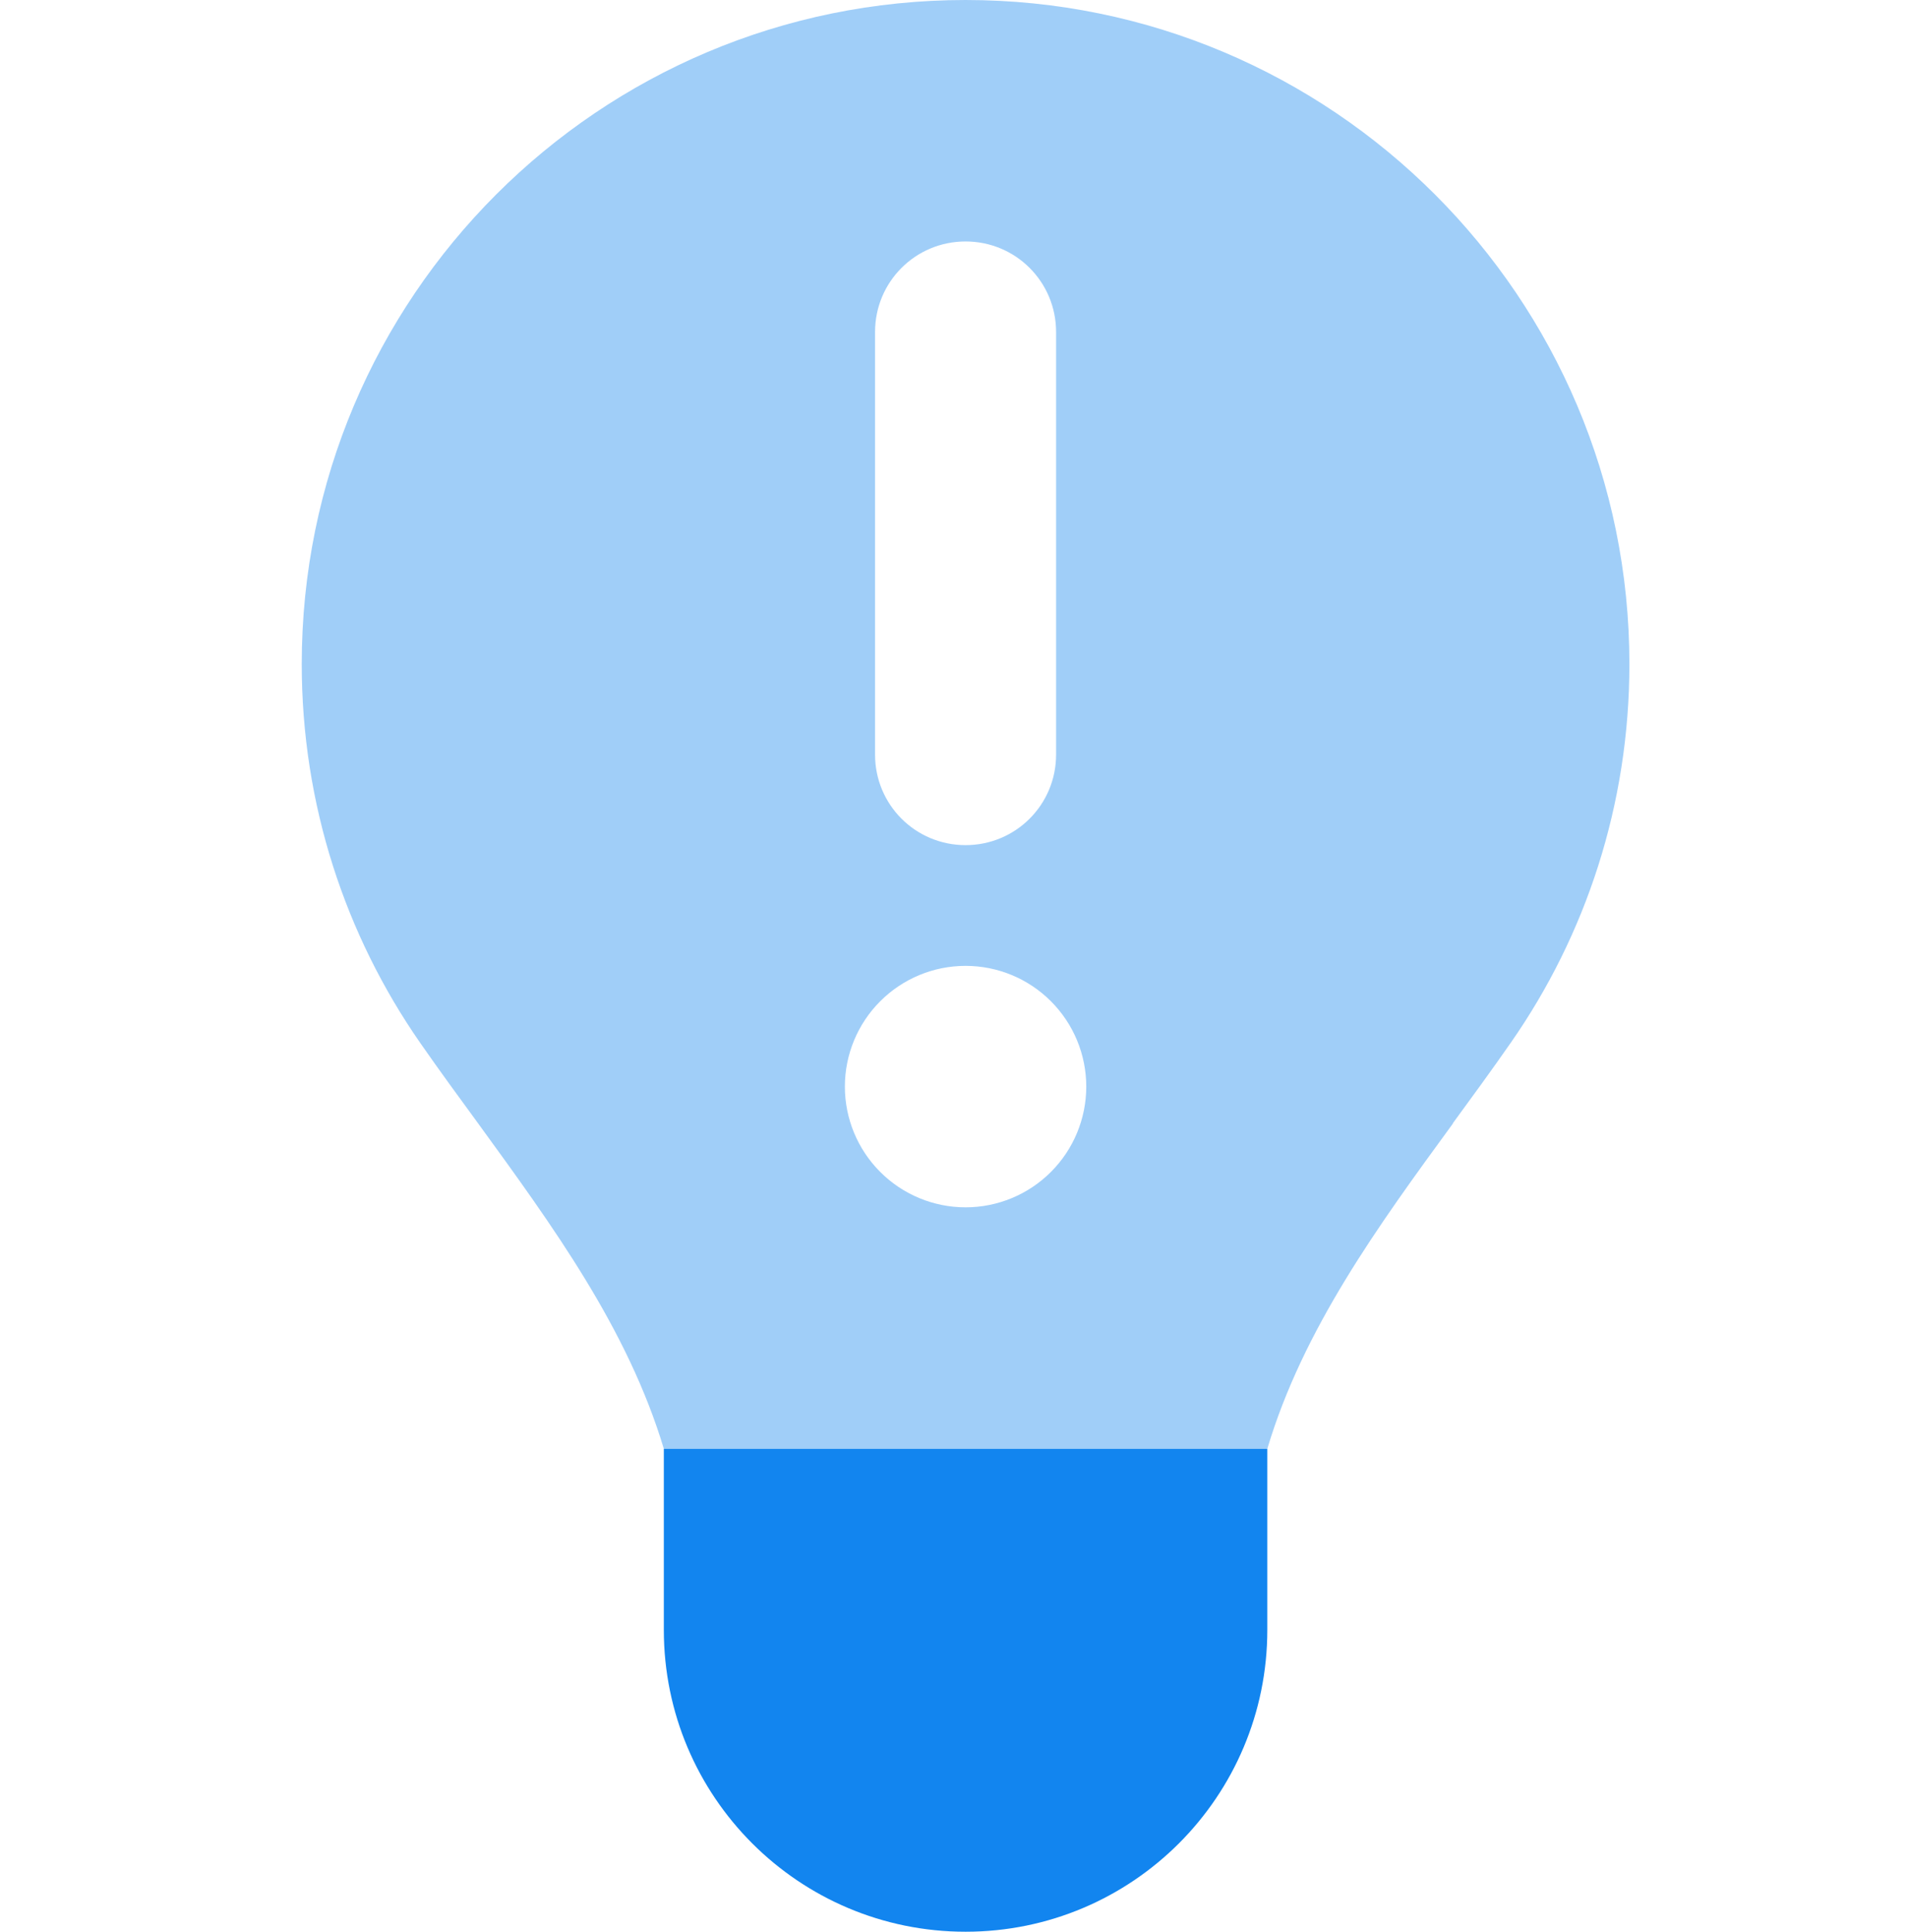 <svg width="79" height="80" viewBox="0 0 79 80" fill="none" xmlns="http://www.w3.org/2000/svg">
<path opacity="0.4" d="M60.188 46.531C57.094 50.766 53.984 55.031 52.5 60H27.5C26 55.016 22.891 50.766 19.812 46.531C19 45.422 18.188 44.312 17.406 43.188C14.312 38.734 12.5 33.328 12.5 27.5C12.5 12.312 24.812 0 40 0C55.188 0 67.5 12.312 67.5 27.5C67.5 33.328 65.688 38.734 62.594 43.172C61.812 44.297 61 45.406 60.188 46.516V46.531ZM40 10C37.922 10 36.25 11.672 36.25 13.75V31.25C36.25 33.328 37.922 35 40 35C42.078 35 43.75 33.328 43.75 31.25V13.75C43.75 11.672 42.078 10 40 10ZM45 45C45 43.674 44.473 42.402 43.535 41.465C42.598 40.527 41.326 40 40 40C38.674 40 37.402 40.527 36.465 41.465C35.527 42.402 35 43.674 35 45C35 46.326 35.527 47.598 36.465 48.535C37.402 49.473 38.674 50 40 50C41.326 50 42.598 49.473 43.535 48.535C44.473 47.598 45 46.326 45 45Z" fill="#1285EF"/>
<path d="M40 80C46.906 80 52.5 74.406 52.5 67.5V60H27.5V67.5C27.5 74.406 33.094 80 40 80Z" fill="#1285EF"/>
</svg>